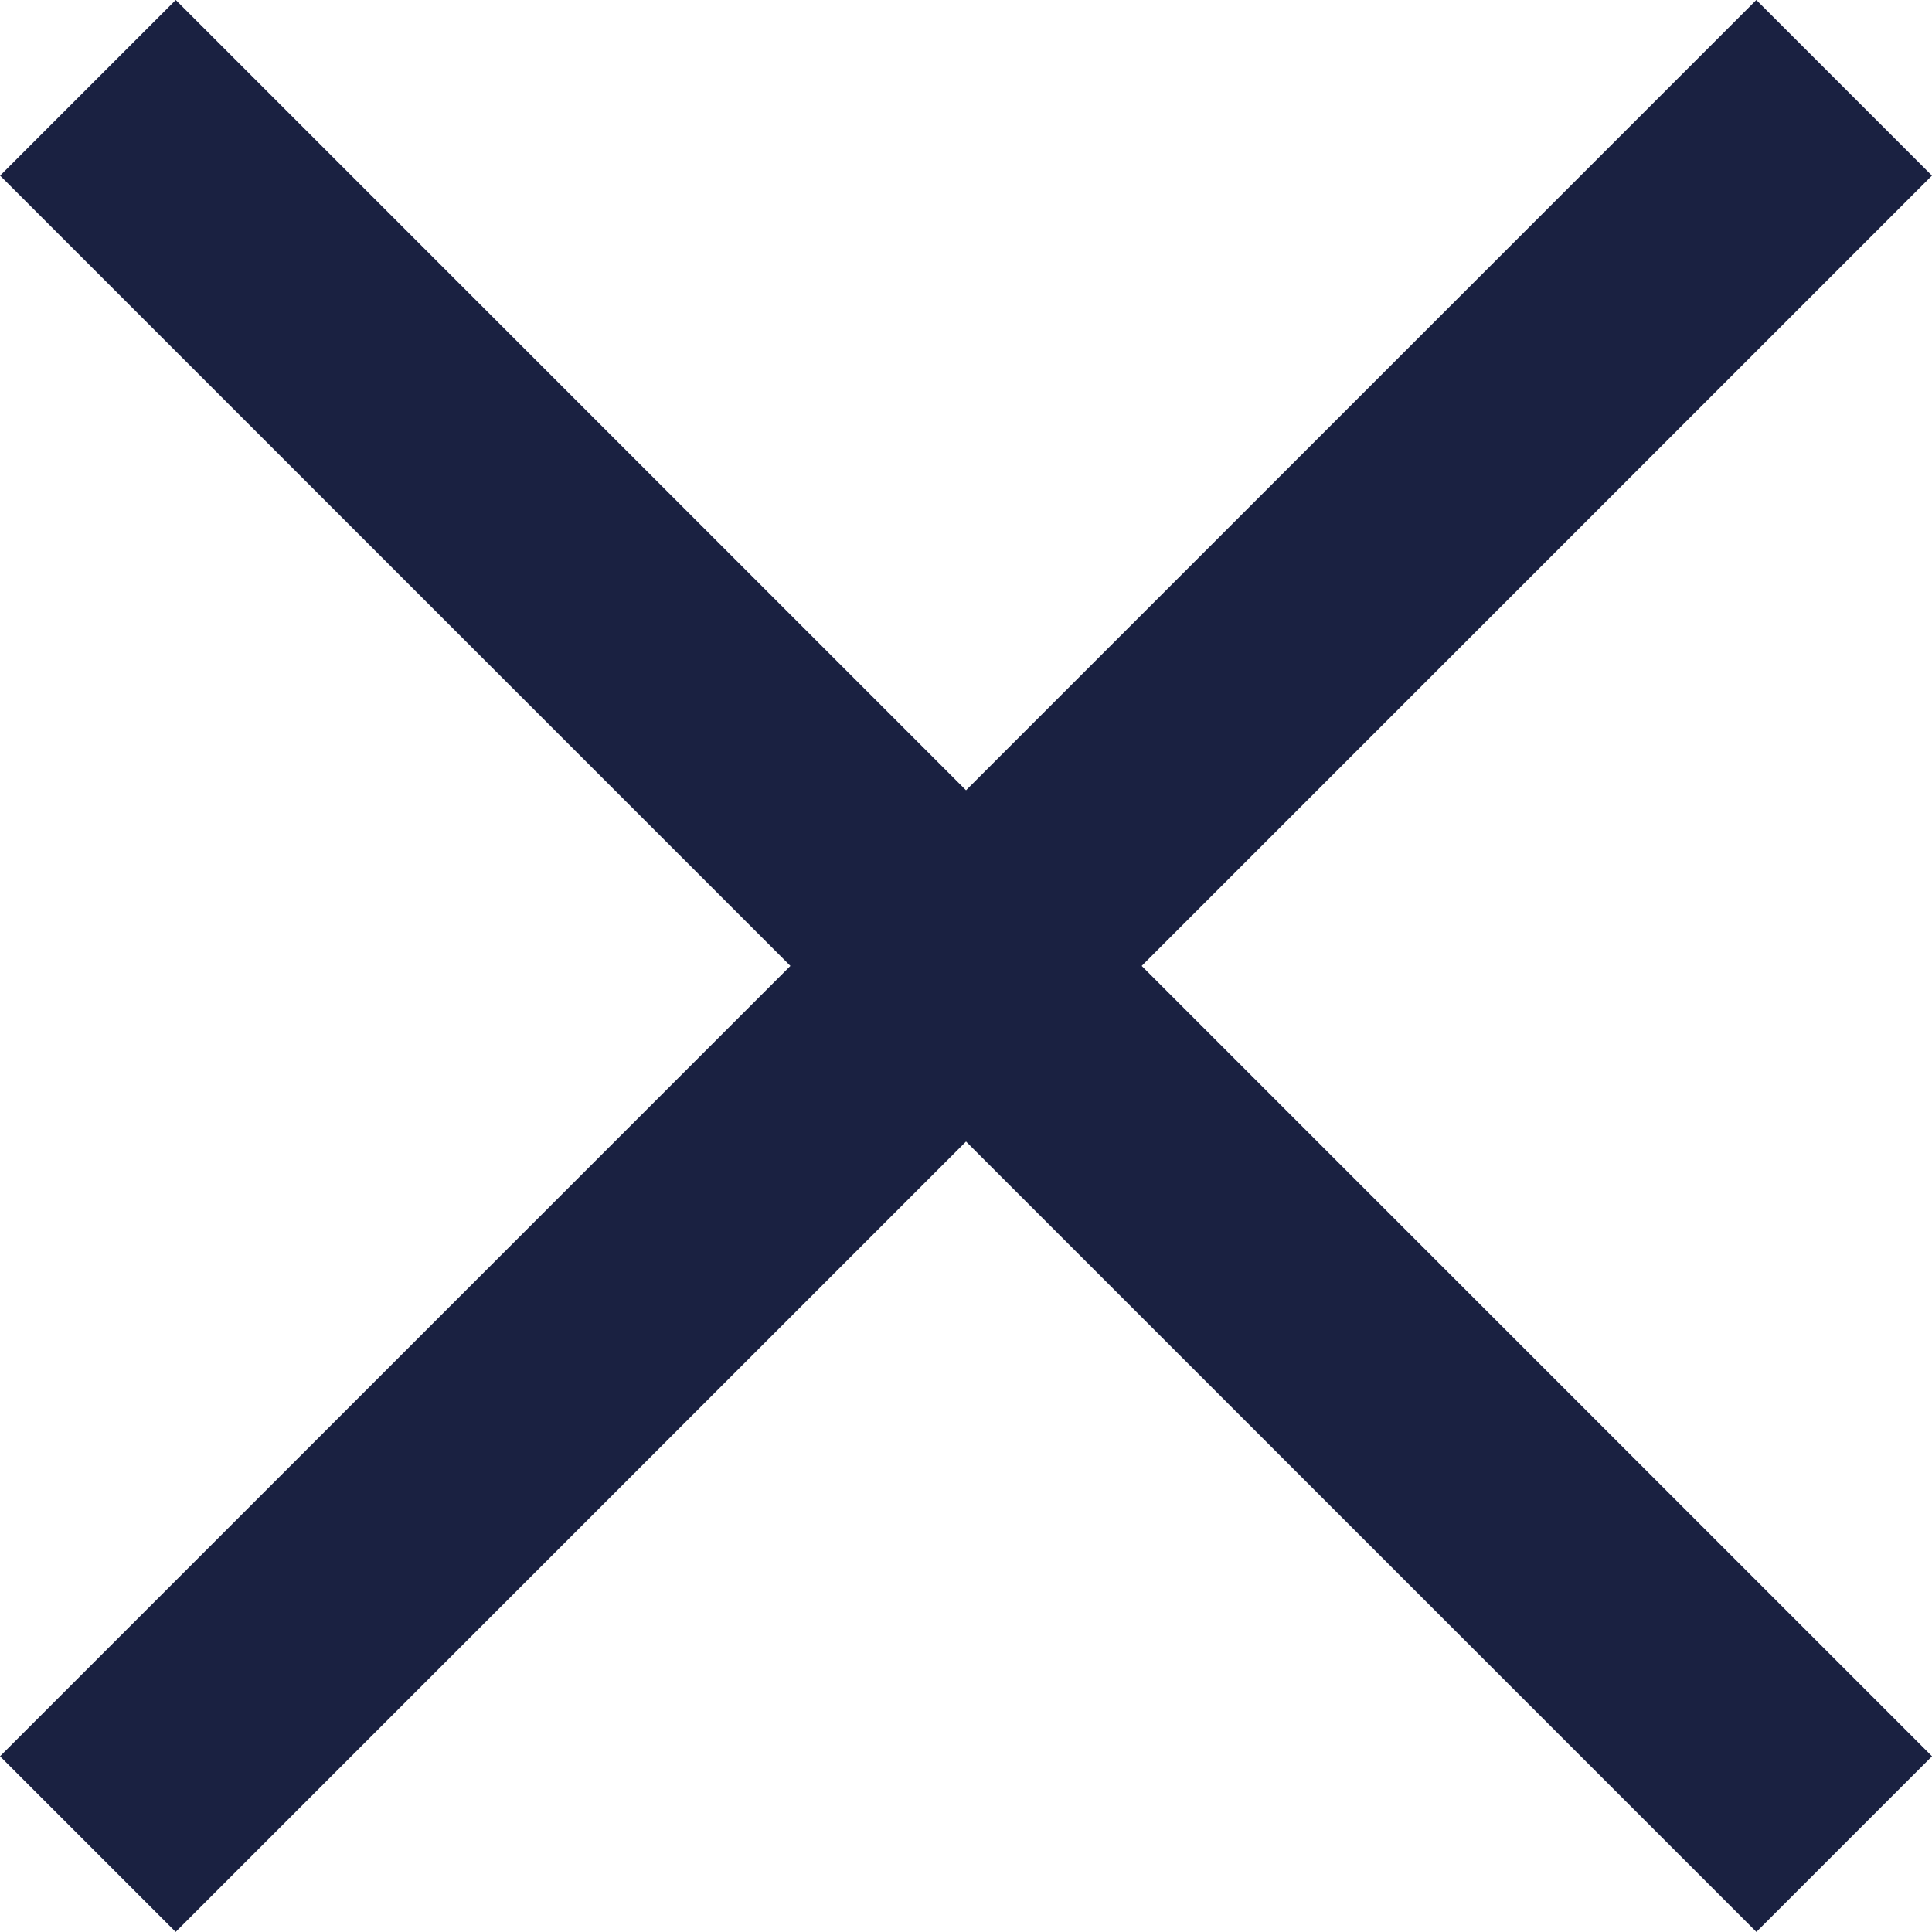 <svg xmlns="http://www.w3.org/2000/svg" viewBox="0 0 31.114 31.113">
  <defs>
    <style>
      .cls-1 {
        fill: none;
        stroke: #1a2141;
        stroke-width: 4px;
      }
    </style>
  </defs>
  <g id="Group_1522" data-name="Group 1522" transform="translate(-1013.301 -439.586)">
    <line id="Line_78" data-name="Line 78" class="cls-1" x1="40" transform="translate(1014.717 441) rotate(45)"/>
    <line id="Line_79" data-name="Line 79" class="cls-1" x1="40" transform="translate(1043 441) rotate(135)"/>
  </g>
</svg>

